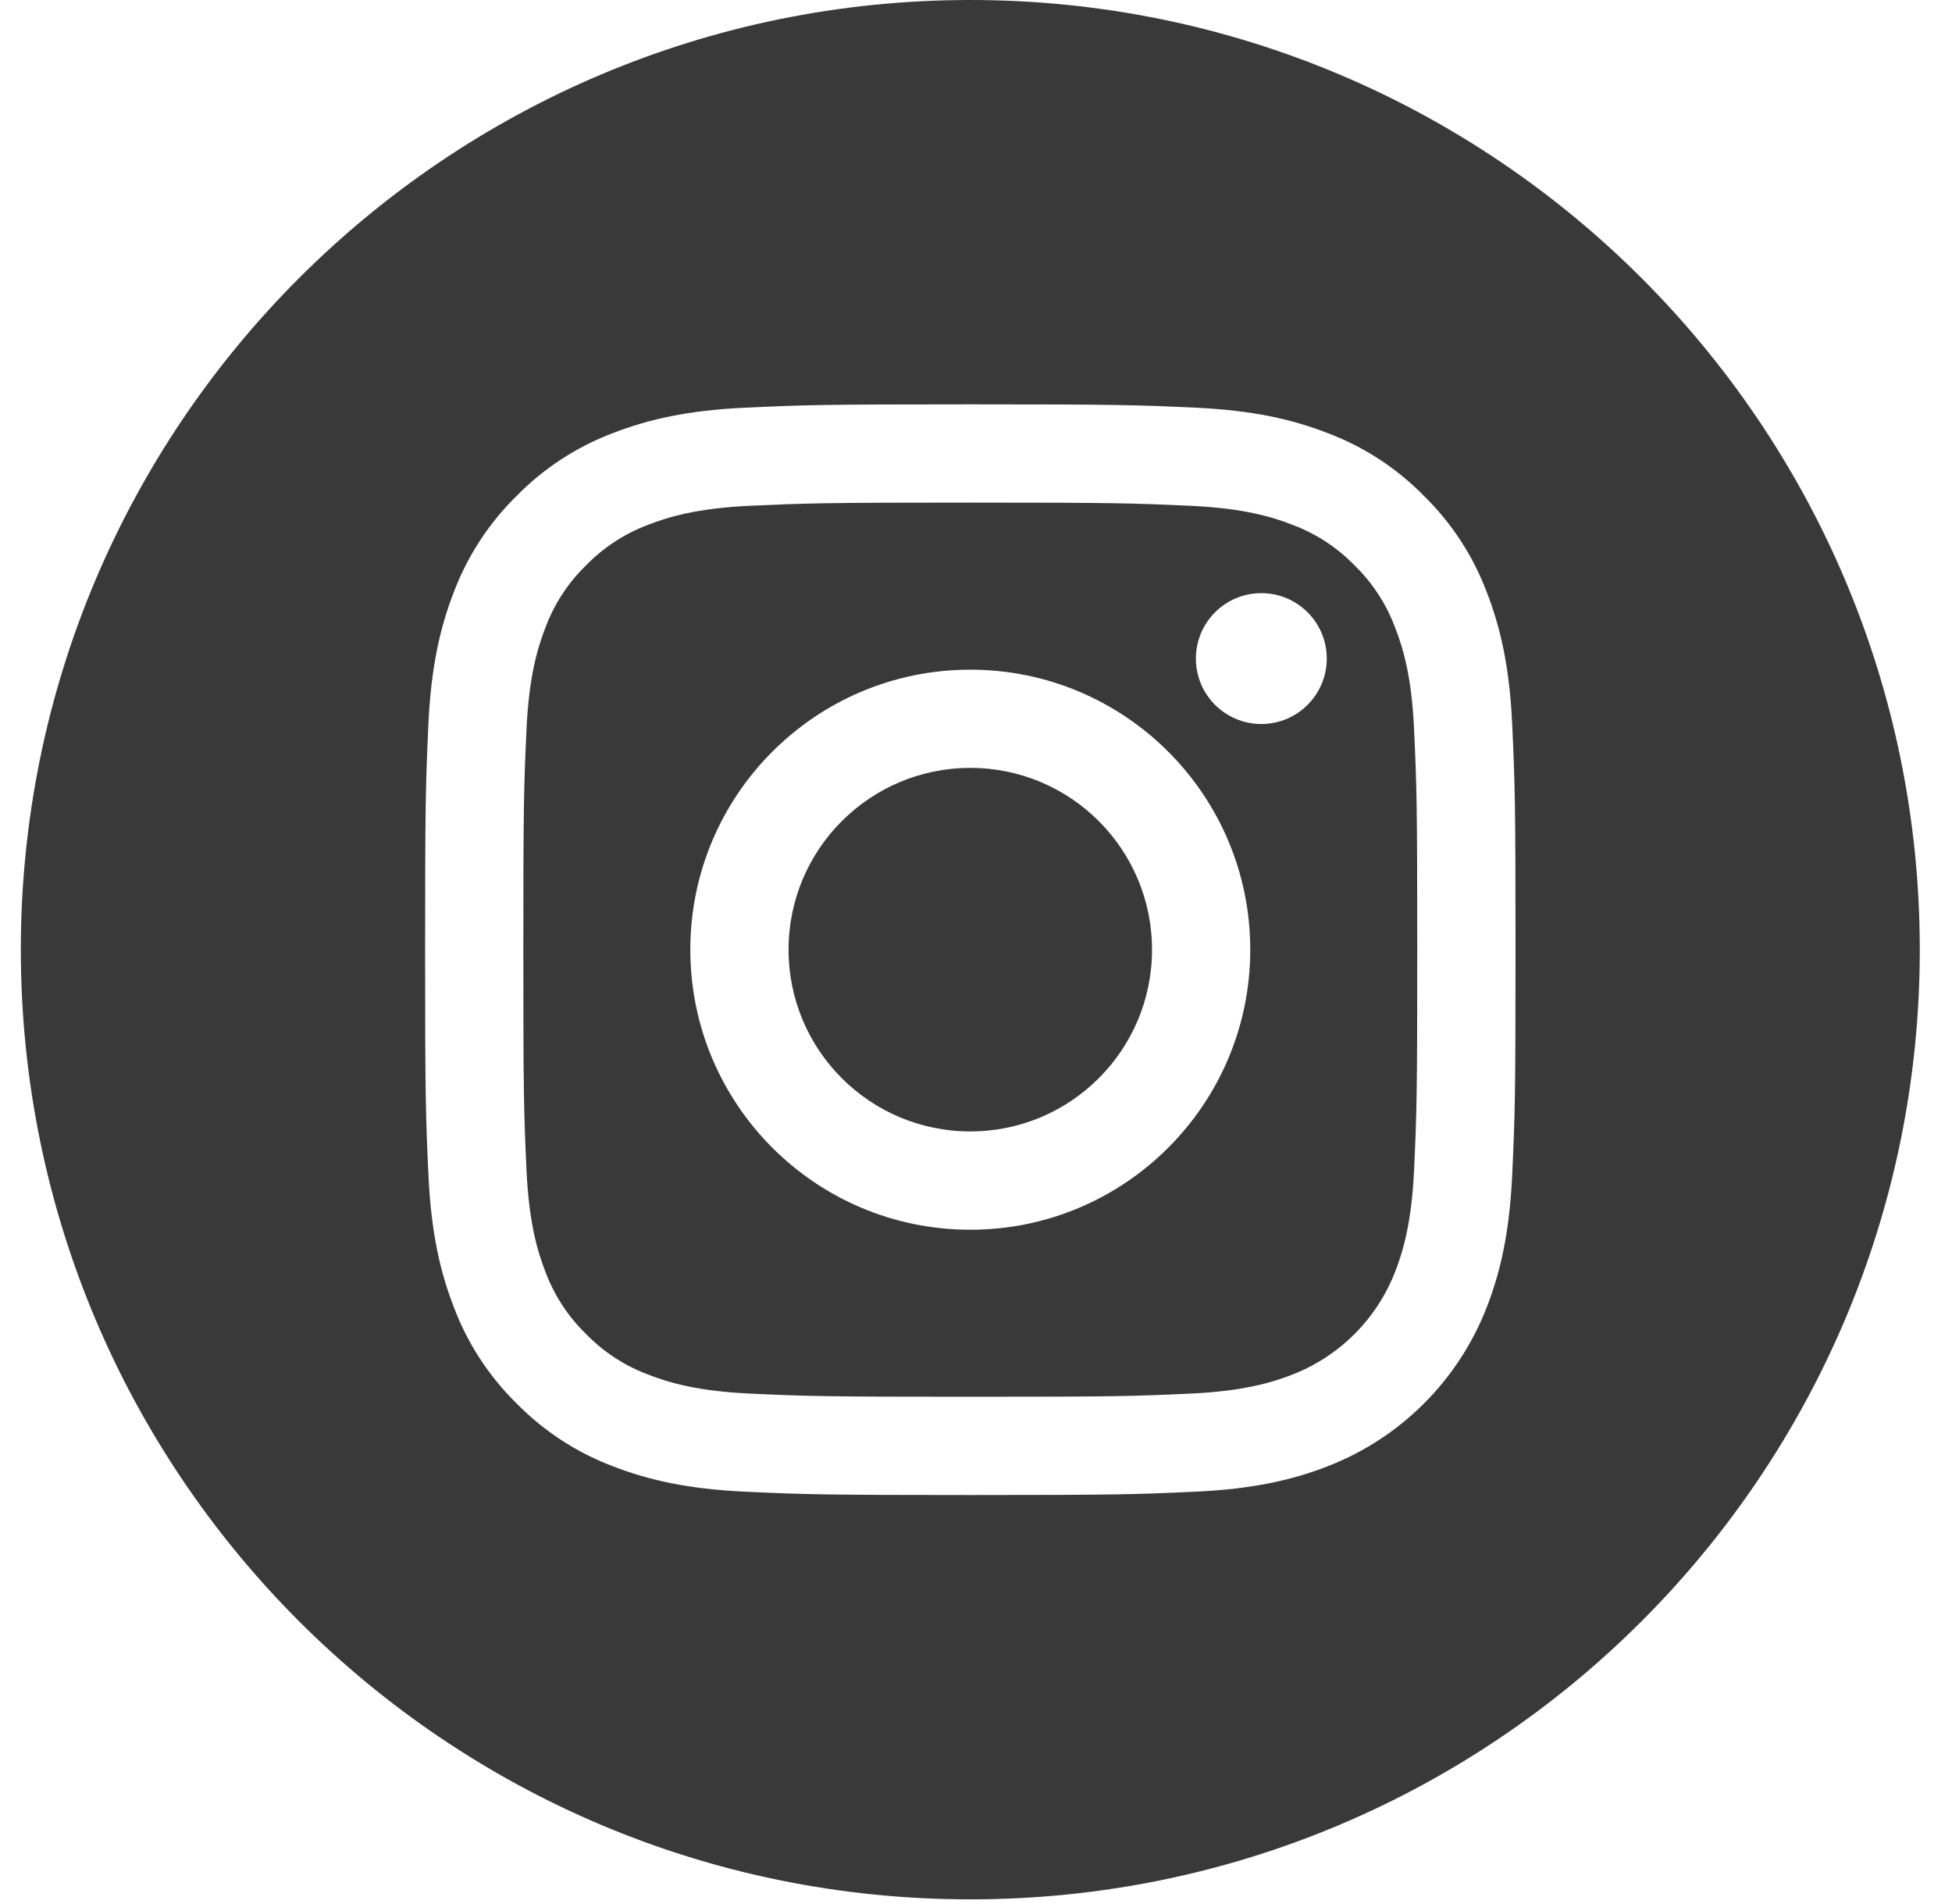 <svg width="40" height="39" viewBox="0 0 40 39" fill="none" xmlns="http://www.w3.org/2000/svg">
<path d="M19.883 0C9.139 0 0.427 8.713 0.427 19.456C0.427 30.2 9.139 38.913 19.883 38.913C30.627 38.913 39.34 30.2 39.34 19.456C39.34 8.713 30.627 0 19.883 0ZM30.988 24.063C30.934 25.252 30.745 26.064 30.469 26.775C29.889 28.275 28.702 29.462 27.201 30.042C26.491 30.318 25.679 30.507 24.49 30.561C23.298 30.616 22.918 30.629 19.884 30.629C16.849 30.629 16.469 30.616 15.277 30.561C14.088 30.507 13.276 30.318 12.565 30.042C11.82 29.762 11.145 29.322 10.586 28.753C10.018 28.196 9.578 27.52 9.298 26.775C9.022 26.064 8.833 25.252 8.779 24.063C8.724 22.871 8.711 22.491 8.711 19.456C8.711 16.422 8.724 16.042 8.778 14.85C8.832 13.661 9.021 12.849 9.297 12.138C9.578 11.393 10.018 10.717 10.586 10.16C11.144 9.591 11.82 9.151 12.565 8.871C13.276 8.595 14.088 8.406 15.277 8.352C16.468 8.297 16.849 8.284 19.883 8.284C22.917 8.284 23.298 8.297 24.489 8.352C25.679 8.406 26.491 8.595 27.201 8.871C27.947 9.151 28.622 9.591 29.18 10.16C29.749 10.718 30.189 11.393 30.469 12.138C30.745 12.849 30.934 13.661 30.988 14.85C31.043 16.042 31.056 16.422 31.056 19.456C31.056 22.491 31.043 22.871 30.988 24.063V24.063Z" fill="#393939"/>
<path d="M23.607 19.456C23.607 21.513 21.94 23.18 19.883 23.18C17.826 23.18 16.159 21.513 16.159 19.456C16.159 17.4 17.826 15.732 19.883 15.732C21.94 15.732 23.607 17.4 23.607 19.456Z" fill="#393939"/>
<path d="M28.592 12.867C28.413 12.382 28.128 11.943 27.757 11.583C27.396 11.212 26.957 10.926 26.472 10.747C26.078 10.594 25.487 10.412 24.398 10.363C23.219 10.309 22.866 10.297 19.883 10.297C16.9 10.297 16.546 10.309 15.368 10.362C14.279 10.412 13.687 10.594 13.294 10.747C12.809 10.926 12.37 11.212 12.009 11.583C11.638 11.943 11.353 12.382 11.173 12.867C11.021 13.261 10.838 13.853 10.789 14.942C10.735 16.12 10.724 16.473 10.724 19.457C10.724 22.44 10.735 22.793 10.789 23.971C10.838 25.061 11.021 25.652 11.173 26.046C11.353 26.531 11.638 26.97 12.009 27.33C12.37 27.701 12.808 27.987 13.294 28.166C13.687 28.319 14.279 28.501 15.368 28.551C16.546 28.605 16.899 28.616 19.883 28.616C22.866 28.616 23.22 28.605 24.398 28.551C25.487 28.501 26.078 28.319 26.472 28.166C27.447 27.79 28.217 27.02 28.592 26.046C28.745 25.652 28.927 25.061 28.977 23.971C29.031 22.793 29.042 22.44 29.042 19.457C29.042 16.473 29.031 16.12 28.977 14.942C28.928 13.853 28.746 13.261 28.592 12.867V12.867ZM19.883 25.194C16.714 25.194 14.146 22.625 14.146 19.456C14.146 16.288 16.714 13.72 19.883 13.72C23.051 13.72 25.62 16.288 25.62 19.456C25.62 22.625 23.051 25.194 19.883 25.194ZM25.847 14.833C25.106 14.833 24.506 14.233 24.506 13.493C24.506 12.752 25.106 12.152 25.847 12.152C26.587 12.152 27.188 12.752 27.188 13.493C27.187 14.233 26.587 14.833 25.847 14.833Z" fill="#393939"/>
</svg>
